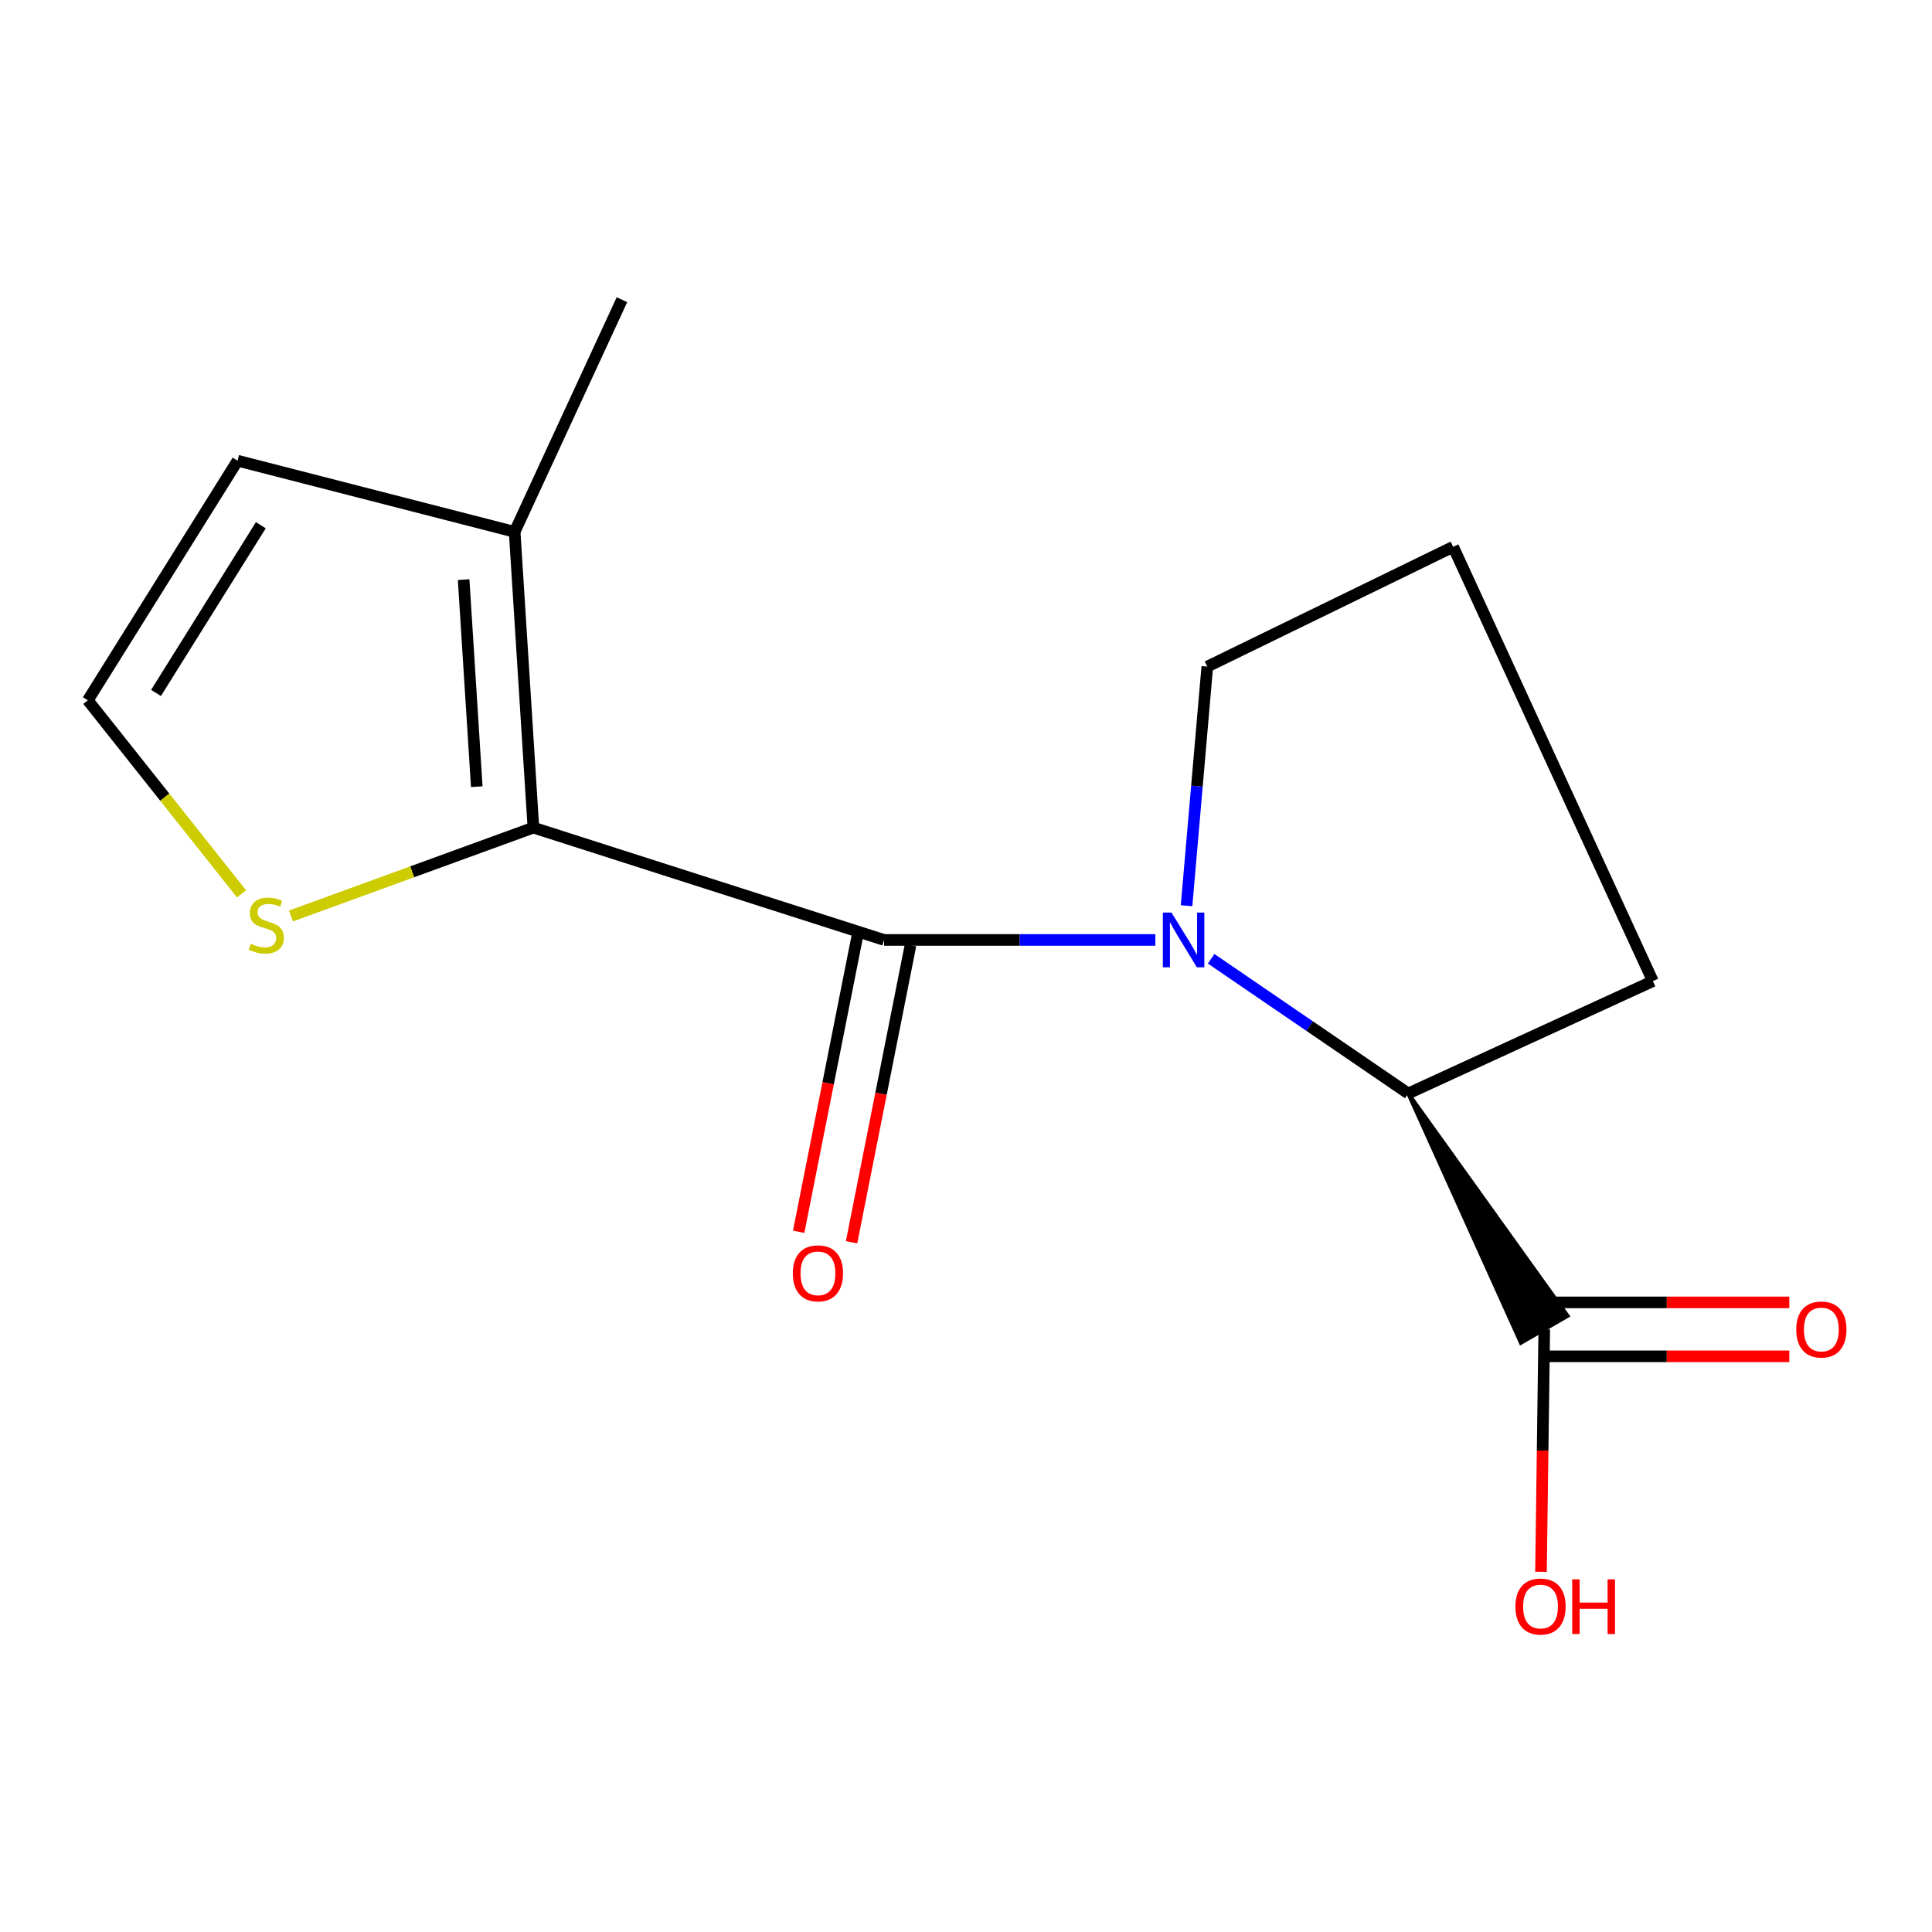 <?xml version='1.0' encoding='iso-8859-1'?>
<svg version='1.1' baseProfile='full'
              xmlns='http://www.w3.org/2000/svg'
                      xmlns:rdkit='http://www.rdkit.org/xml'
                      xmlns:xlink='http://www.w3.org/1999/xlink'
                  xml:space='preserve'
width='1000px' height='1000px' viewBox='0 0 1000 1000'>
<!-- END OF HEADER -->
<rect style='opacity:1.0;fill:#FFFFFF;stroke:none' width='1000' height='1000' x='0' y='0'> </rect>
<path class='bond-0' d='M 457.589,486.516 L 527.799,486.516' style='fill:none;fill-rule:evenodd;stroke:#000000;stroke-width:6px;stroke-linecap:butt;stroke-linejoin:miter;stroke-opacity:1' />
<path class='bond-0' d='M 527.799,486.516 L 598.009,486.516' style='fill:none;fill-rule:evenodd;stroke:#0000FF;stroke-width:6px;stroke-linecap:butt;stroke-linejoin:miter;stroke-opacity:1' />
<path class='bond-1' d='M 457.589,486.516 L 276.084,428.381' style='fill:none;fill-rule:evenodd;stroke:#000000;stroke-width:6px;stroke-linecap:butt;stroke-linejoin:miter;stroke-opacity:1' />
<path class='bond-7' d='M 443.9,483.799 L 428.645,560.681' style='fill:none;fill-rule:evenodd;stroke:#000000;stroke-width:6px;stroke-linecap:butt;stroke-linejoin:miter;stroke-opacity:1' />
<path class='bond-7' d='M 428.645,560.681 L 413.391,637.563' style='fill:none;fill-rule:evenodd;stroke:#FF0000;stroke-width:6px;stroke-linecap:butt;stroke-linejoin:miter;stroke-opacity:1' />
<path class='bond-7' d='M 471.278,489.232 L 456.024,566.114' style='fill:none;fill-rule:evenodd;stroke:#000000;stroke-width:6px;stroke-linecap:butt;stroke-linejoin:miter;stroke-opacity:1' />
<path class='bond-7' d='M 456.024,566.114 L 440.769,642.996' style='fill:none;fill-rule:evenodd;stroke:#FF0000;stroke-width:6px;stroke-linecap:butt;stroke-linejoin:miter;stroke-opacity:1' />
<path class='bond-2' d='M 626.885,496.261 L 677.889,531.116' style='fill:none;fill-rule:evenodd;stroke:#0000FF;stroke-width:6px;stroke-linecap:butt;stroke-linejoin:miter;stroke-opacity:1' />
<path class='bond-2' d='M 677.889,531.116 L 728.893,565.972' style='fill:none;fill-rule:evenodd;stroke:#000000;stroke-width:6px;stroke-linecap:butt;stroke-linejoin:miter;stroke-opacity:1' />
<path class='bond-10' d='M 614.16,468.805 L 619.525,406.919' style='fill:none;fill-rule:evenodd;stroke:#0000FF;stroke-width:6px;stroke-linecap:butt;stroke-linejoin:miter;stroke-opacity:1' />
<path class='bond-10' d='M 619.525,406.919 L 624.89,345.033' style='fill:none;fill-rule:evenodd;stroke:#000000;stroke-width:6px;stroke-linecap:butt;stroke-linejoin:miter;stroke-opacity:1' />
<path class='bond-3' d='M 276.084,428.381 L 266.377,275.285' style='fill:none;fill-rule:evenodd;stroke:#000000;stroke-width:6px;stroke-linecap:butt;stroke-linejoin:miter;stroke-opacity:1' />
<path class='bond-3' d='M 246.772,407.183 L 239.977,300.015' style='fill:none;fill-rule:evenodd;stroke:#000000;stroke-width:6px;stroke-linecap:butt;stroke-linejoin:miter;stroke-opacity:1' />
<path class='bond-5' d='M 276.084,428.381 L 213.335,451.247' style='fill:none;fill-rule:evenodd;stroke:#000000;stroke-width:6px;stroke-linecap:butt;stroke-linejoin:miter;stroke-opacity:1' />
<path class='bond-5' d='M 213.335,451.247 L 150.586,474.113' style='fill:none;fill-rule:evenodd;stroke:#CCCC00;stroke-width:6px;stroke-linecap:butt;stroke-linejoin:miter;stroke-opacity:1' />
<path class='bond-4' d='M 728.893,565.972 L 787.219,695.043 L 811.398,681.098 Z' style='fill:#000000;fill-rule:evenodd;fill-opacity:1;stroke:#000000;stroke-width:2px;stroke-linecap:butt;stroke-linejoin:miter;stroke-opacity:1;' />
<path class='bond-12' d='M 728.893,565.972 L 855.52,507.822' style='fill:none;fill-rule:evenodd;stroke:#000000;stroke-width:6px;stroke-linecap:butt;stroke-linejoin:miter;stroke-opacity:1' />
<path class='bond-8' d='M 266.377,275.285 L 122.972,238.456' style='fill:none;fill-rule:evenodd;stroke:#000000;stroke-width:6px;stroke-linecap:butt;stroke-linejoin:miter;stroke-opacity:1' />
<path class='bond-13' d='M 266.377,275.285 L 321.922,155.124' style='fill:none;fill-rule:evenodd;stroke:#000000;stroke-width:6px;stroke-linecap:butt;stroke-linejoin:miter;stroke-opacity:1' />
<path class='bond-9' d='M 799.309,702.027 L 862.726,702.027' style='fill:none;fill-rule:evenodd;stroke:#000000;stroke-width:6px;stroke-linecap:butt;stroke-linejoin:miter;stroke-opacity:1' />
<path class='bond-9' d='M 862.726,702.027 L 926.144,702.027' style='fill:none;fill-rule:evenodd;stroke:#FF0000;stroke-width:6px;stroke-linecap:butt;stroke-linejoin:miter;stroke-opacity:1' />
<path class='bond-9' d='M 799.309,674.115 L 862.726,674.115' style='fill:none;fill-rule:evenodd;stroke:#000000;stroke-width:6px;stroke-linecap:butt;stroke-linejoin:miter;stroke-opacity:1' />
<path class='bond-9' d='M 862.726,674.115 L 926.144,674.115' style='fill:none;fill-rule:evenodd;stroke:#FF0000;stroke-width:6px;stroke-linecap:butt;stroke-linejoin:miter;stroke-opacity:1' />
<path class='bond-11' d='M 799.309,688.071 L 798.46,750.813' style='fill:none;fill-rule:evenodd;stroke:#000000;stroke-width:6px;stroke-linecap:butt;stroke-linejoin:miter;stroke-opacity:1' />
<path class='bond-11' d='M 798.46,750.813 L 797.612,813.555' style='fill:none;fill-rule:evenodd;stroke:#FF0000;stroke-width:6px;stroke-linecap:butt;stroke-linejoin:miter;stroke-opacity:1' />
<path class='bond-6' d='M 125.035,462.658 L 85.245,412.568' style='fill:none;fill-rule:evenodd;stroke:#CCCC00;stroke-width:6px;stroke-linecap:butt;stroke-linejoin:miter;stroke-opacity:1' />
<path class='bond-6' d='M 85.245,412.568 L 45.455,362.478' style='fill:none;fill-rule:evenodd;stroke:#000000;stroke-width:6px;stroke-linecap:butt;stroke-linejoin:miter;stroke-opacity:1' />
<path class='bond-15' d='M 45.455,362.478 L 122.972,238.456' style='fill:none;fill-rule:evenodd;stroke:#000000;stroke-width:6px;stroke-linecap:butt;stroke-linejoin:miter;stroke-opacity:1' />
<path class='bond-15' d='M 80.751,358.669 L 135.013,271.853' style='fill:none;fill-rule:evenodd;stroke:#000000;stroke-width:6px;stroke-linecap:butt;stroke-linejoin:miter;stroke-opacity:1' />
<path class='bond-14' d='M 624.89,345.033 L 752.153,283.022' style='fill:none;fill-rule:evenodd;stroke:#000000;stroke-width:6px;stroke-linecap:butt;stroke-linejoin:miter;stroke-opacity:1' />
<path class='bond-16' d='M 855.52,507.822 L 752.153,283.022' style='fill:none;fill-rule:evenodd;stroke:#000000;stroke-width:6px;stroke-linecap:butt;stroke-linejoin:miter;stroke-opacity:1' />
<path  class='atom-1' d='M 606.364 472.356
L 615.644 487.356
Q 616.564 488.836, 618.044 491.516
Q 619.524 494.196, 619.604 494.356
L 619.604 472.356
L 623.364 472.356
L 623.364 500.676
L 619.484 500.676
L 609.524 484.276
Q 608.364 482.356, 607.124 480.156
Q 605.924 477.956, 605.564 477.276
L 605.564 500.676
L 601.884 500.676
L 601.884 472.356
L 606.364 472.356
' fill='#0000FF'/>
<path  class='atom-6' d='M 129.827 488.482
Q 130.147 488.602, 131.467 489.162
Q 132.787 489.722, 134.227 490.082
Q 135.707 490.402, 137.147 490.402
Q 139.827 490.402, 141.387 489.122
Q 142.947 487.802, 142.947 485.522
Q 142.947 483.962, 142.147 483.002
Q 141.387 482.042, 140.187 481.522
Q 138.987 481.002, 136.987 480.402
Q 134.467 479.642, 132.947 478.922
Q 131.467 478.202, 130.387 476.682
Q 129.347 475.162, 129.347 472.602
Q 129.347 469.042, 131.747 466.842
Q 134.187 464.642, 138.987 464.642
Q 142.267 464.642, 145.987 466.202
L 145.067 469.282
Q 141.667 467.882, 139.107 467.882
Q 136.347 467.882, 134.827 469.042
Q 133.307 470.162, 133.347 472.122
Q 133.347 473.642, 134.107 474.562
Q 134.907 475.482, 136.027 476.002
Q 137.187 476.522, 139.107 477.122
Q 141.667 477.922, 143.187 478.722
Q 144.707 479.522, 145.787 481.162
Q 146.907 482.762, 146.907 485.522
Q 146.907 489.442, 144.267 491.562
Q 141.667 493.642, 137.307 493.642
Q 134.787 493.642, 132.867 493.082
Q 130.987 492.562, 128.747 491.642
L 129.827 488.482
' fill='#CCCC00'/>
<path  class='atom-8' d='M 410.366 659.076
Q 410.366 652.276, 413.726 648.476
Q 417.086 644.676, 423.366 644.676
Q 429.646 644.676, 433.006 648.476
Q 436.366 652.276, 436.366 659.076
Q 436.366 665.956, 432.966 669.876
Q 429.566 673.756, 423.366 673.756
Q 417.126 673.756, 413.726 669.876
Q 410.366 665.996, 410.366 659.076
M 423.366 670.556
Q 427.686 670.556, 430.006 667.676
Q 432.366 664.756, 432.366 659.076
Q 432.366 653.516, 430.006 650.716
Q 427.686 647.876, 423.366 647.876
Q 419.046 647.876, 416.686 650.676
Q 414.366 653.476, 414.366 659.076
Q 414.366 664.796, 416.686 667.676
Q 419.046 670.556, 423.366 670.556
' fill='#FF0000'/>
<path  class='atom-10' d='M 929.729 688.151
Q 929.729 681.351, 933.089 677.551
Q 936.449 673.751, 942.729 673.751
Q 949.009 673.751, 952.369 677.551
Q 955.729 681.351, 955.729 688.151
Q 955.729 695.031, 952.329 698.951
Q 948.929 702.831, 942.729 702.831
Q 936.489 702.831, 933.089 698.951
Q 929.729 695.071, 929.729 688.151
M 942.729 699.631
Q 947.049 699.631, 949.369 696.751
Q 951.729 693.831, 951.729 688.151
Q 951.729 682.591, 949.369 679.791
Q 947.049 676.951, 942.729 676.951
Q 938.409 676.951, 936.049 679.751
Q 933.729 682.551, 933.729 688.151
Q 933.729 693.871, 936.049 696.751
Q 938.409 699.631, 942.729 699.631
' fill='#FF0000'/>
<path  class='atom-12' d='M 784.37 831.54
Q 784.37 824.74, 787.73 820.94
Q 791.09 817.14, 797.37 817.14
Q 803.65 817.14, 807.01 820.94
Q 810.37 824.74, 810.37 831.54
Q 810.37 838.42, 806.97 842.34
Q 803.57 846.22, 797.37 846.22
Q 791.13 846.22, 787.73 842.34
Q 784.37 838.46, 784.37 831.54
M 797.37 843.02
Q 801.69 843.02, 804.01 840.14
Q 806.37 837.22, 806.37 831.54
Q 806.37 825.98, 804.01 823.18
Q 801.69 820.34, 797.37 820.34
Q 793.05 820.34, 790.69 823.14
Q 788.37 825.94, 788.37 831.54
Q 788.37 837.26, 790.69 840.14
Q 793.05 843.02, 797.37 843.02
' fill='#FF0000'/>
<path  class='atom-12' d='M 813.77 817.46
L 817.61 817.46
L 817.61 829.5
L 832.09 829.5
L 832.09 817.46
L 835.93 817.46
L 835.93 845.78
L 832.09 845.78
L 832.09 832.7
L 817.61 832.7
L 817.61 845.78
L 813.77 845.78
L 813.77 817.46
' fill='#FF0000'/>
</svg>

